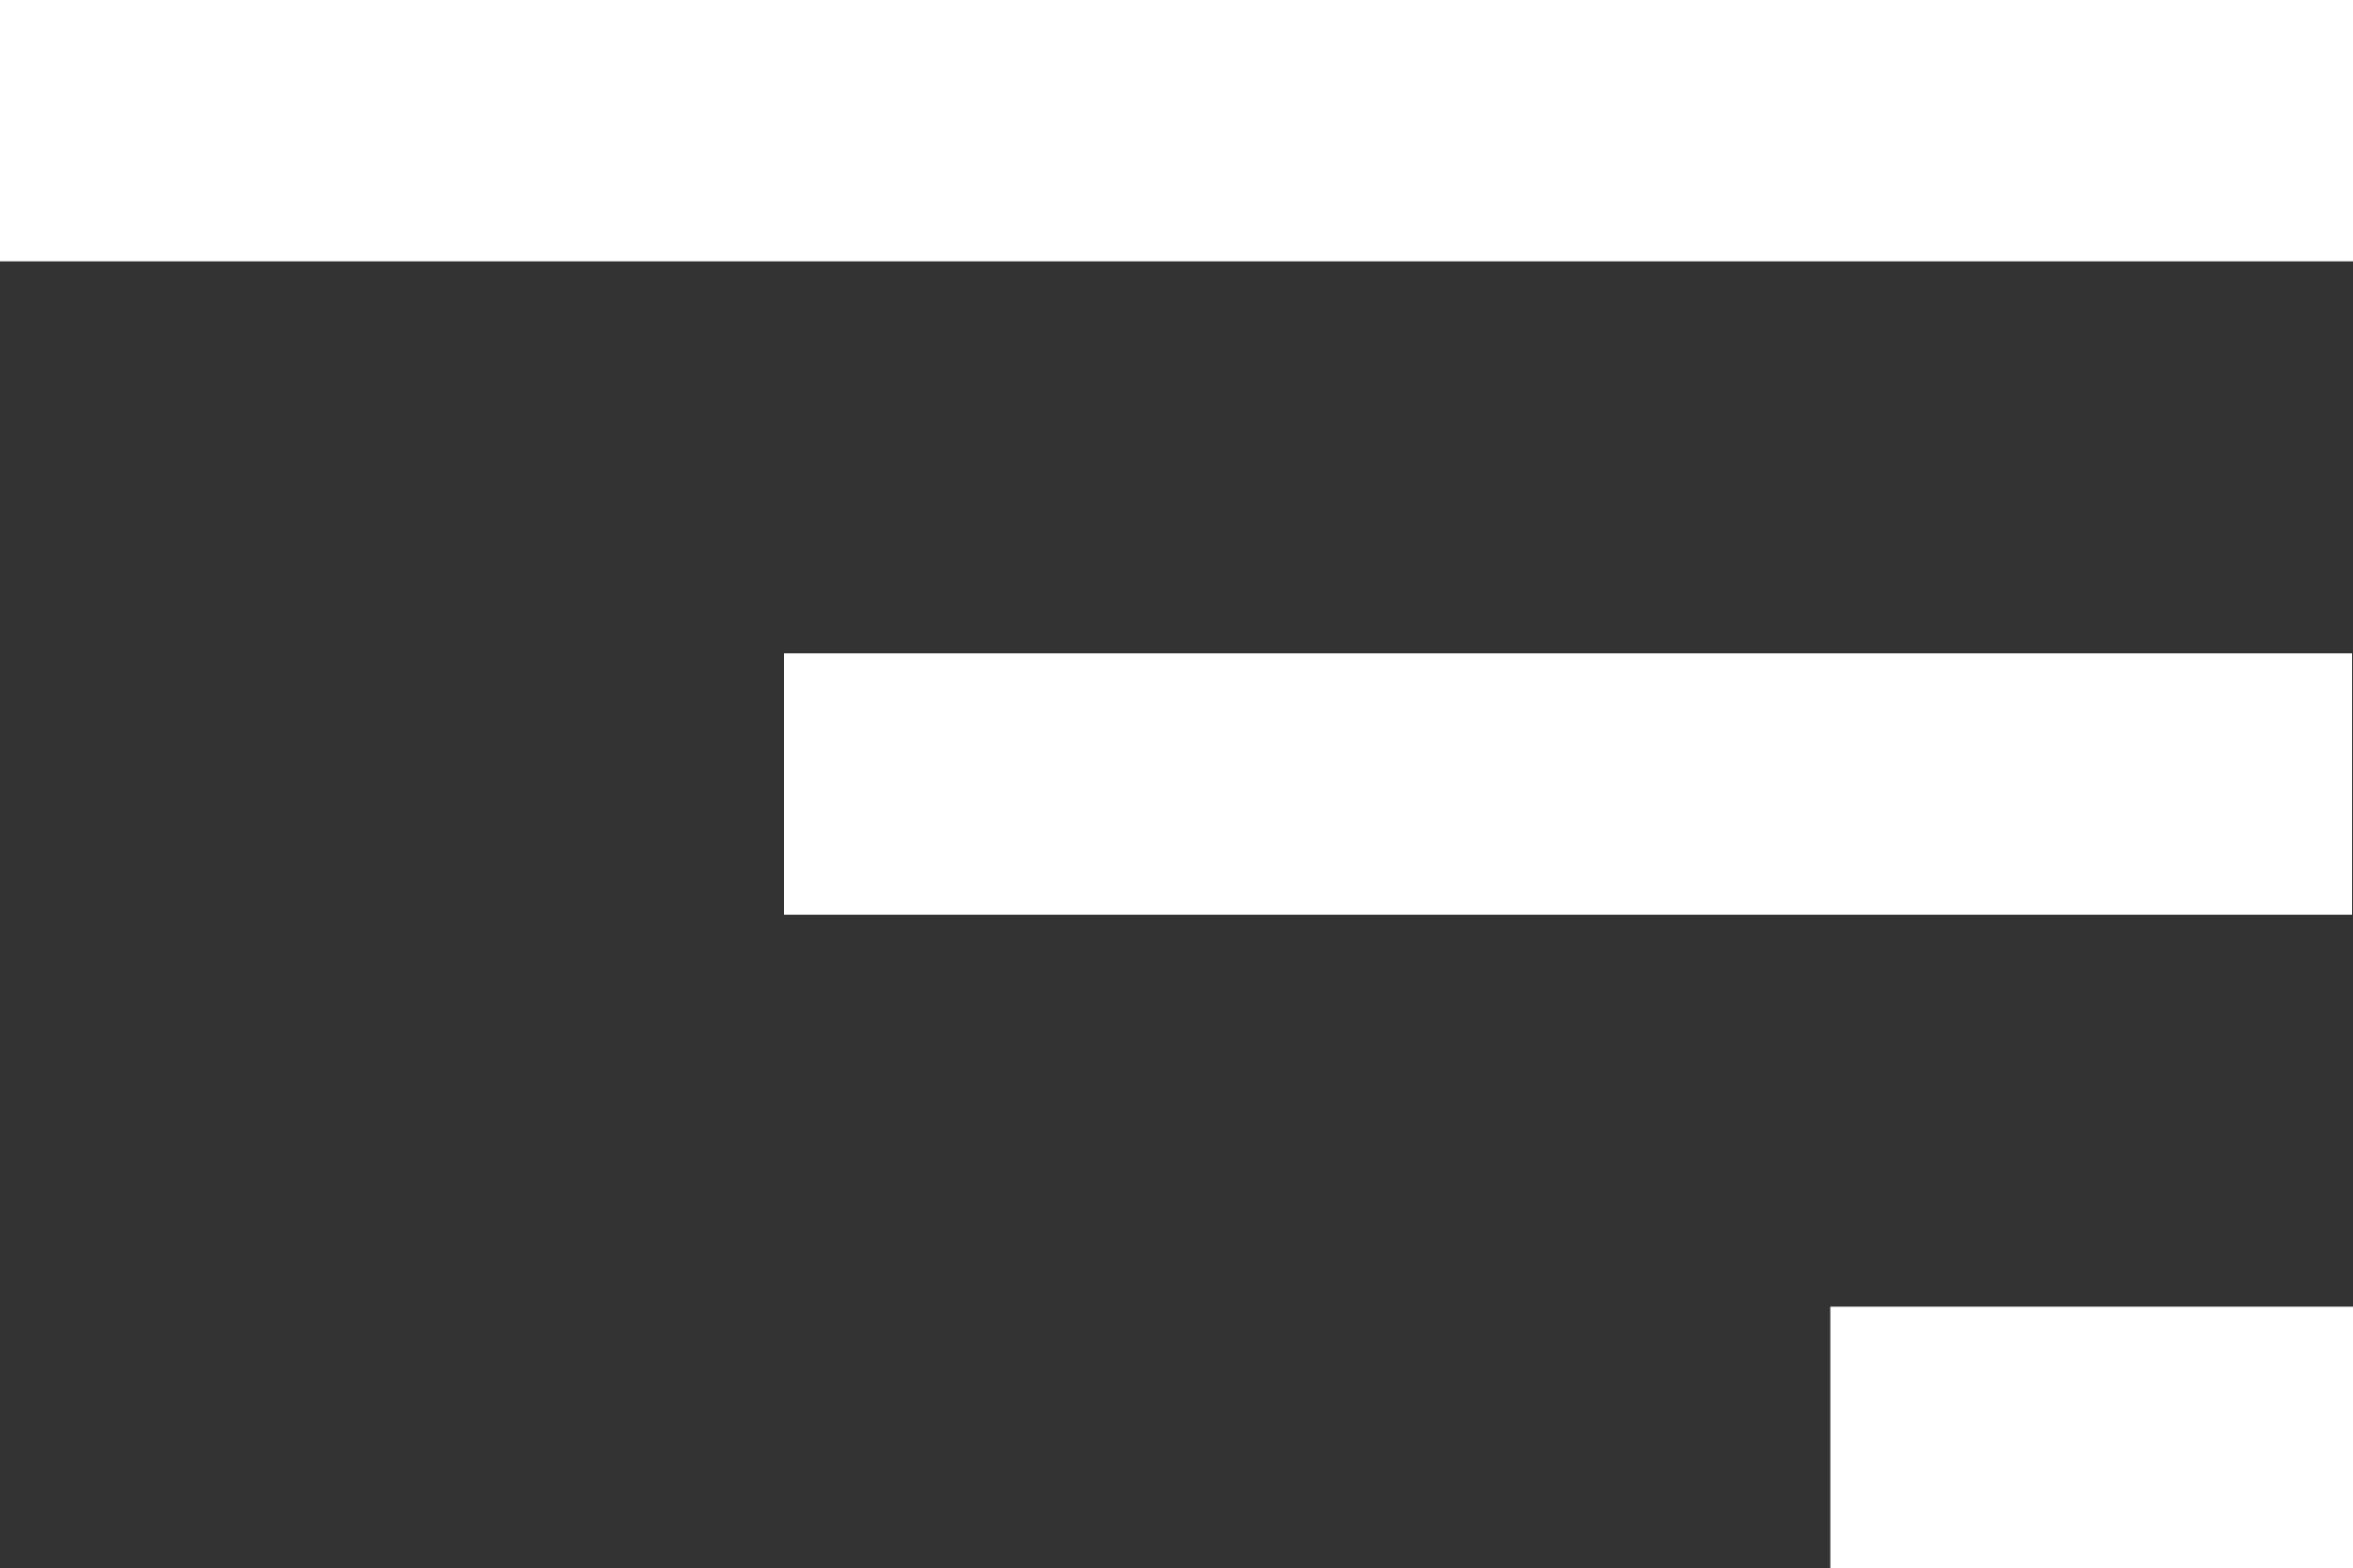 <?xml version="1.0" encoding="utf-8"?>
<!-- Generator: Adobe Illustrator 26.0.1, SVG Export Plug-In . SVG Version: 6.00 Build 0)  -->
<svg version="1.1" id="Laag_1" xmlns="http://www.w3.org/2000/svg" xmlns:xlink="http://www.w3.org/1999/xlink" x="0px" y="0px"
	 viewBox="0 0 257.5 171.6" style="enable-background:new 0 0 257.5 171.6;" xml:space="preserve">
<rect x="0" y="0" width="257.5" height="171.6" fill="#333333" stroke="none"/>
<style type="text/css">
	.st0{fill:#FFFFFF;}
</style>
<rect x="200.3" y="143" class="st0" width="57.2" height="28.6"/>
<rect class="st0" width="257.5" height="28.6"/>
<rect x="85.8" y="71.5" class="st0" width="171.6" height="28.6"/>
</svg>
